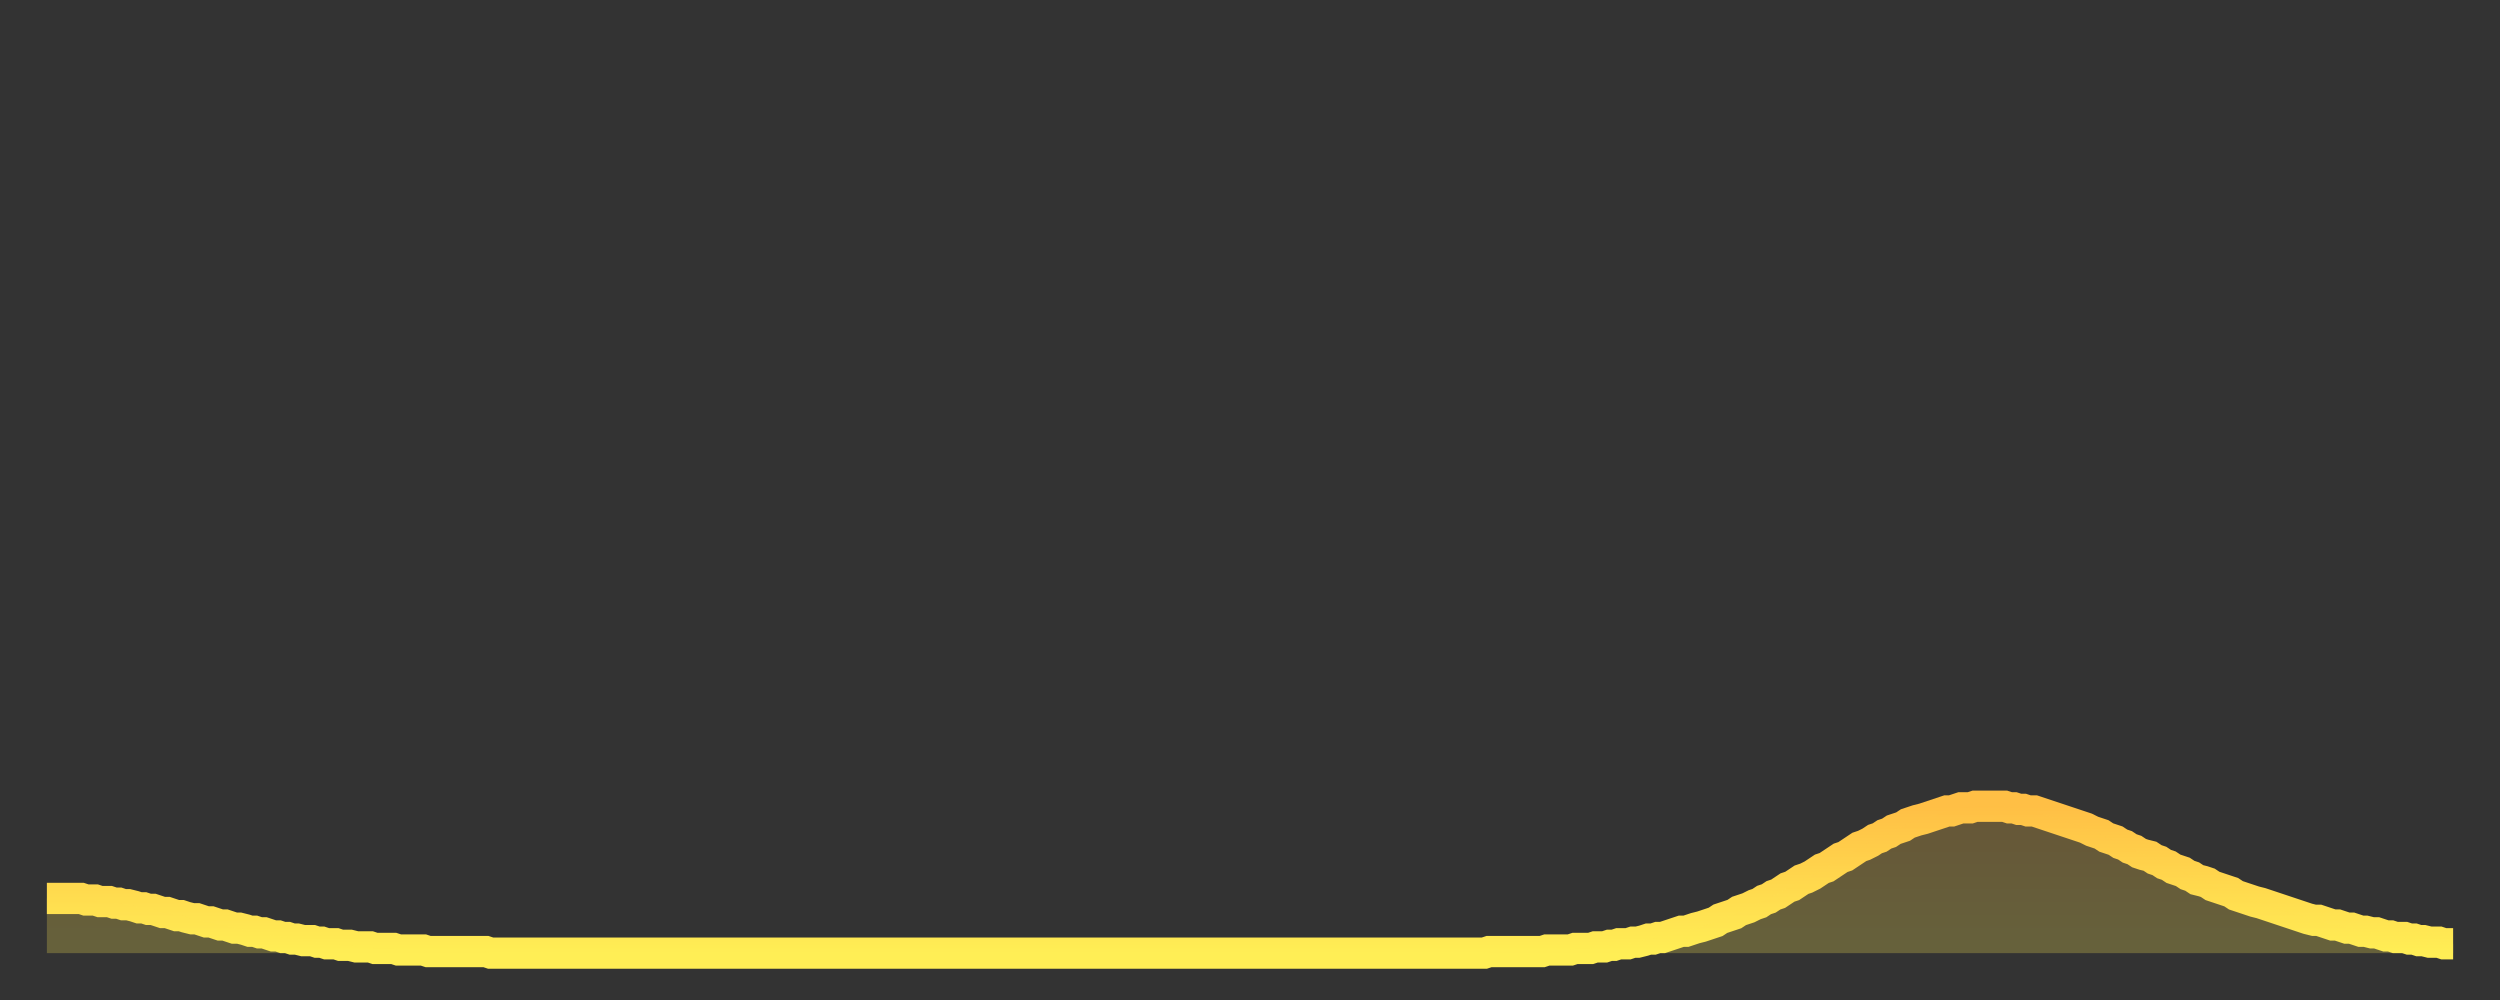 <?xml version="1.0" encoding="utf-8" ?>
<svg baseProfile="full" height="64" version="1.1" width="160" xmlns="http://www.w3.org/2000/svg" xmlns:ev="http://www.w3.org/2001/xml-events" xmlns:xlink="http://www.w3.org/1999/xlink"><rect width="100%" height="100%" fill="#333333" stroke="none"/><defs><linearGradient id="id42914" x1="0" x2="0" y1="0" y2="1"><stop offset="0%" stop-color="#ffbf45" /><stop offset="50%" stop-color="#ffd74d" /><stop offset="100%" stop-color="#ffee55" /></linearGradient></defs><g transform="translate(3,3)"><g><path d="M 0.0 54.5 L 0.3 54.5 0.6 54.5 0.9 54.5 1.2 54.5 1.5 54.5 1.9 54.5 2.2 54.5 2.5 54.6 2.8 54.6 3.1 54.6 3.4 54.7 3.7 54.7 4.0 54.7 4.3 54.8 4.6 54.8 4.9 54.9 5.2 54.9 5.6 55.0 5.9 55.1 6.2 55.1 6.5 55.2 6.8 55.2 7.1 55.3 7.4 55.4 7.7 55.4 8.0 55.5 8.3 55.6 8.6 55.6 8.9 55.7 9.3 55.8 9.6 55.8 9.9 55.9 10.2 56.0 10.5 56.0 10.8 56.1 11.1 56.2 11.4 56.2 11.7 56.3 12.0 56.4 12.3 56.4 12.7 56.5 13.0 56.6 13.3 56.6 13.6 56.7 13.9 56.7 14.2 56.8 14.5 56.9 14.8 56.9 15.1 57.0 15.4 57.0 15.7 57.1 16.0 57.1 16.4 57.2 16.7 57.2 17.0 57.2 17.3 57.3 17.6 57.3 17.9 57.4 18.2 57.4 18.5 57.4 18.8 57.5 19.1 57.5 19.4 57.5 19.8 57.6 20.1 57.6 20.4 57.6 20.7 57.6 21.0 57.7 21.3 57.7 21.6 57.7 21.9 57.7 22.2 57.7 22.5 57.8 22.8 57.8 23.1 57.8 23.5 57.8 23.8 57.8 24.1 57.8 24.4 57.9 24.7 57.9 25.0 57.9 25.3 57.9 25.6 57.9 25.9 57.9 26.2 57.9 26.5 57.9 26.8 57.9 27.2 57.9 27.5 57.9 27.8 57.9 28.1 57.9 28.4 58.0 28.7 58.0 29.0 58.0 29.3 58.0 29.6 58.0 29.9 58.0 30.2 58.0 30.6 58.0 30.9 58.0 31.2 58.0 31.5 58.0 31.8 58.0 32.1 58.0 32.4 58.0 32.7 58.0 33.0 58.0 33.3 58.0 33.6 58.0 33.9 58.0 34.3 58.0 34.6 58.0 34.9 58.0 35.2 58.0 35.5 58.0 35.8 58.0 36.1 58.0 36.4 58.0 36.7 58.0 37.0 58.0 37.3 58.0 37.7 58.0 38.0 58.0 38.3 58.0 38.6 58.0 38.9 58.0 39.2 58.0 39.5 58.0 39.8 58.0 40.1 58.0 40.4 58.0 40.7 58.0 41.0 58.0 41.4 58.0 41.7 58.0 42.0 58.0 42.3 58.0 42.6 58.0 42.9 58.0 43.2 58.0 43.5 58.0 43.8 58.0 44.1 58.0 44.4 58.0 44.7 58.0 45.1 58.0 45.4 58.0 45.7 58.0 46.0 58.0 46.3 58.0 46.6 58.0 46.9 58.0 47.2 58.0 47.5 58.0 47.8 58.0 48.1 58.0 48.5 58.0 48.8 58.0 49.1 58.0 49.4 58.0 49.7 58.0 50.0 58.0 50.3 58.0 50.6 58.0 50.9 58.0 51.2 58.0 51.5 58.0 51.8 58.0 52.2 58.0 52.5 58.0 52.8 58.0 53.1 58.0 53.4 58.0 53.7 58.0 54.0 58.0 54.3 58.0 54.6 58.0 54.9 58.0 55.2 58.0 55.6 58.0 55.9 58.0 56.2 58.0 56.5 58.0 56.8 58.0 57.1 58.0 57.4 58.0 57.7 58.0 58.0 58.0 58.3 58.0 58.6 58.0 58.9 58.0 59.3 58.0 59.6 58.0 59.9 58.0 60.2 58.0 60.5 58.0 60.8 58.0 61.1 58.0 61.4 58.0 61.7 58.0 62.0 58.0 62.3 58.0 62.6 58.0 63.0 58.0 63.3 58.0 63.6 58.0 63.9 58.0 64.2 58.0 64.5 58.0 64.8 58.0 65.1 58.0 65.4 58.0 65.7 58.0 66.0 58.0 66.4 58.0 66.7 58.0 67.0 58.0 67.3 58.0 67.6 58.0 67.9 58.0 68.2 58.0 68.5 58.0 68.8 58.0 69.1 58.0 69.4 58.0 69.7 58.0 70.1 58.0 70.4 58.0 70.7 58.0 71.0 58.0 71.3 58.0 71.6 58.0 71.9 58.0 72.2 58.0 72.5 58.0 72.8 58.0 73.1 58.0 73.5 58.0 73.8 58.0 74.1 58.0 74.4 58.0 74.7 58.0 75.0 58.0 75.3 58.0 75.6 58.0 75.9 58.0 76.2 58.0 76.5 58.0 76.8 58.0 77.2 58.0 77.5 58.0 77.8 58.0 78.1 58.0 78.4 58.0 78.7 58.0 79.0 58.0 79.3 58.0 79.6 58.0 79.9 58.0 80.2 58.0 80.5 58.0 80.9 58.0 81.2 58.0 81.5 58.0 81.8 58.0 82.1 58.0 82.4 58.0 82.7 58.0 83.0 58.0 83.3 58.0 83.6 58.0 83.9 58.0 84.3 58.0 84.6 58.0 84.9 58.0 85.2 58.0 85.5 58.0 85.8 58.0 86.1 58.0 86.4 58.0 86.7 58.0 87.0 58.0 87.3 58.0 87.6 58.0 88.0 58.0 88.3 58.0 88.6 58.0 88.9 58.0 89.2 58.0 89.5 58.0 89.8 58.0 90.1 58.0 90.4 58.0 90.7 58.0 91.0 58.0 91.4 58.0 91.7 58.0 92.0 58.0 92.3 57.9 92.6 57.9 92.9 57.9 93.2 57.9 93.5 57.9 93.8 57.9 94.1 57.9 94.4 57.9 94.7 57.9 95.1 57.9 95.4 57.9 95.7 57.9 96.0 57.8 96.3 57.8 96.6 57.8 96.9 57.8 97.2 57.8 97.5 57.8 97.8 57.7 98.1 57.7 98.4 57.7 98.8 57.7 99.1 57.6 99.4 57.6 99.7 57.6 100.0 57.5 100.3 57.5 100.6 57.4 100.9 57.4 101.2 57.4 101.5 57.3 101.8 57.3 102.2 57.2 102.5 57.1 102.8 57.1 103.1 57.0 103.4 57.0 103.7 56.9 104.0 56.8 104.3 56.7 104.6 56.6 104.9 56.6 105.2 56.5 105.5 56.4 105.9 56.3 106.2 56.2 106.5 56.1 106.8 56.0 107.1 55.8 107.4 55.7 107.7 55.6 108.0 55.5 108.3 55.3 108.6 55.2 108.9 55.1 109.3 54.9 109.6 54.8 109.9 54.6 110.2 54.5 110.5 54.3 110.8 54.2 111.1 54.0 111.4 53.8 111.7 53.7 112.0 53.5 112.3 53.3 112.6 53.2 113.0 53.0 113.3 52.8 113.6 52.6 113.9 52.5 114.2 52.3 114.5 52.1 114.8 51.9 115.1 51.8 115.4 51.6 115.7 51.4 116.0 51.2 116.3 51.1 116.7 50.9 117.0 50.7 117.3 50.6 117.6 50.4 117.9 50.3 118.2 50.1 118.5 50.0 118.8 49.9 119.1 49.7 119.4 49.6 119.7 49.5 120.1 49.4 120.4 49.3 120.7 49.2 121.0 49.1 121.3 49.0 121.6 48.9 121.9 48.9 122.2 48.8 122.5 48.7 122.8 48.7 123.1 48.7 123.4 48.6 123.8 48.6 124.1 48.6 124.4 48.6 124.7 48.6 125.0 48.6 125.3 48.6 125.6 48.7 125.9 48.7 126.2 48.8 126.5 48.8 126.8 48.9 127.2 48.9 127.5 49.0 127.8 49.1 128.1 49.2 128.4 49.3 128.7 49.4 129.0 49.5 129.3 49.6 129.6 49.7 129.9 49.8 130.2 49.9 130.5 50.0 130.9 50.2 131.2 50.3 131.5 50.4 131.8 50.6 132.1 50.7 132.4 50.8 132.7 51.0 133.0 51.1 133.3 51.3 133.6 51.4 133.9 51.6 134.2 51.7 134.6 51.8 134.9 52.0 135.2 52.1 135.5 52.3 135.8 52.4 136.1 52.6 136.4 52.7 136.7 52.8 137.0 53.0 137.3 53.1 137.6 53.3 138.0 53.4 138.3 53.5 138.6 53.7 138.9 53.8 139.2 53.9 139.5 54.0 139.8 54.1 140.1 54.3 140.4 54.4 140.7 54.5 141.0 54.6 141.3 54.7 141.7 54.8 142.0 54.9 142.3 55.0 142.6 55.1 142.9 55.2 143.2 55.3 143.5 55.4 143.8 55.5 144.1 55.6 144.4 55.7 144.7 55.8 145.1 55.9 145.4 55.9 145.7 56.0 146.0 56.1 146.3 56.2 146.6 56.2 146.9 56.3 147.2 56.4 147.5 56.4 147.8 56.5 148.1 56.6 148.4 56.6 148.8 56.7 149.1 56.7 149.4 56.8 149.7 56.9 150.0 56.9 150.3 57.0 150.6 57.0 150.9 57.0 151.2 57.1 151.5 57.1 151.8 57.2 152.1 57.2 152.5 57.3 152.8 57.3 153.1 57.3 153.4 57.4 153.7 57.4 154.0 57.4" fill="none" id="graph-curve" opacity="1" stroke="url(#id42914)" stroke-width="2" /><path d="M 0 58 L 0.0 54.5 0.3 54.5 0.6 54.5 0.9 54.5 1.2 54.5 1.5 54.5 1.9 54.5 2.2 54.5 2.5 54.6 2.8 54.6 3.1 54.6 3.4 54.7 3.7 54.7 4.0 54.7 4.3 54.8 4.6 54.8 4.9 54.9 5.2 54.9 5.6 55.0 5.9 55.1 6.2 55.1 6.5 55.2 6.8 55.2 7.1 55.3 7.4 55.4 7.7 55.4 8.0 55.5 8.3 55.6 8.6 55.6 8.9 55.7 9.3 55.8 9.6 55.8 9.9 55.9 10.2 56.0 10.5 56.0 10.8 56.1 11.1 56.2 11.4 56.2 11.7 56.3 12.0 56.4 12.3 56.4 12.7 56.5 13.0 56.6 13.3 56.6 13.6 56.7 13.9 56.7 14.2 56.8 14.5 56.9 14.8 56.9 15.1 57.0 15.4 57.0 15.7 57.1 16.0 57.1 16.4 57.2 16.7 57.2 17.0 57.2 17.3 57.3 17.6 57.3 17.9 57.4 18.2 57.4 18.5 57.4 18.8 57.5 19.1 57.5 19.4 57.5 19.8 57.6 20.1 57.6 20.4 57.6 20.7 57.6 21.0 57.7 21.3 57.7 21.6 57.7 21.9 57.7 22.2 57.7 22.5 57.8 22.8 57.8 23.1 57.8 23.5 57.8 23.8 57.8 24.1 57.8 24.4 57.9 24.7 57.9 25.0 57.9 25.3 57.9 25.6 57.9 25.9 57.9 26.2 57.9 26.5 57.9 26.8 57.9 27.2 57.9 27.5 57.9 27.8 57.9 28.1 57.9 28.4 58.0 28.7 58.0 29.0 58.0 29.3 58.0 29.6 58.0 29.9 58.0 30.2 58.0 30.6 58.0 30.9 58.0 31.2 58.0 31.5 58.0 31.8 58.0 32.1 58.0 32.4 58.0 32.7 58.0 33.0 58.0 33.3 58.0 33.6 58.0 33.9 58.0 34.3 58.0 34.6 58.0 34.9 58.0 35.2 58.0 35.5 58.0 35.8 58.0 36.1 58.0 36.4 58.0 36.7 58.0 37.0 58.0 37.3 58.0 37.7 58.0 38.0 58.0 38.3 58.0 38.6 58.0 38.9 58.0 39.2 58.0 39.5 58.0 39.8 58.0 40.1 58.0 40.4 58.0 40.7 58.0 41.0 58.0 41.4 58.0 41.7 58.0 42.0 58.0 42.3 58.0 42.6 58.0 42.9 58.0 43.2 58.0 43.5 58.0 43.8 58.0 44.1 58.0 44.4 58.0 44.7 58.0 45.1 58.0 45.4 58.0 45.7 58.0 46.0 58.0 46.3 58.0 46.6 58.0 46.9 58.0 47.2 58.0 47.5 58.0 47.8 58.0 48.1 58.0 48.5 58.0 48.8 58.0 49.1 58.0 49.4 58.0 49.7 58.0 50.0 58.0 50.3 58.0 50.6 58.0 50.9 58.0 51.2 58.0 51.5 58.0 51.8 58.0 52.2 58.0 52.5 58.0 52.8 58.0 53.1 58.0 53.4 58.0 53.7 58.0 54.0 58.0 54.3 58.0 54.6 58.0 54.9 58.0 55.2 58.0 55.6 58.0 55.9 58.0 56.2 58.0 56.5 58.0 56.8 58.0 57.1 58.0 57.4 58.0 57.7 58.0 58.0 58.0 58.3 58.0 58.6 58.0 58.9 58.0 59.3 58.0 59.6 58.0 59.9 58.0 60.2 58.0 60.5 58.0 60.8 58.0 61.1 58.0 61.4 58.0 61.7 58.0 62.0 58.0 62.3 58.0 62.6 58.0 63.0 58.0 63.3 58.0 63.6 58.0 63.9 58.0 64.2 58.0 64.5 58.0 64.8 58.0 65.1 58.0 65.4 58.0 65.7 58.0 66.0 58.0 66.4 58.0 66.7 58.0 67.0 58.0 67.3 58.0 67.6 58.0 67.9 58.0 68.2 58.0 68.5 58.0 68.8 58.0 69.1 58.0 69.4 58.0 69.7 58.0 70.1 58.0 70.4 58.0 70.7 58.0 71.0 58.0 71.3 58.0 71.6 58.0 71.9 58.0 72.2 58.0 72.5 58.0 72.8 58.0 73.1 58.0 73.5 58.0 73.8 58.0 74.1 58.0 74.4 58.0 74.7 58.0 75.0 58.0 75.3 58.0 75.6 58.0 75.9 58.0 76.2 58.0 76.5 58.0 76.8 58.0 77.2 58.0 77.5 58.0 77.8 58.0 78.1 58.0 78.4 58.0 78.7 58.0 79.0 58.0 79.3 58.0 79.6 58.0 79.9 58.0 80.2 58.0 80.5 58.0 80.9 58.0 81.2 58.0 81.5 58.0 81.8 58.0 82.1 58.0 82.4 58.0 82.7 58.0 83.0 58.0 83.3 58.0 83.6 58.0 83.9 58.0 84.3 58.0 84.6 58.0 84.9 58.0 85.2 58.0 85.5 58.0 85.8 58.0 86.1 58.0 86.4 58.0 86.7 58.0 87.0 58.0 87.3 58.0 87.6 58.0 88.0 58.0 88.3 58.0 88.6 58.0 88.9 58.0 89.2 58.0 89.5 58.0 89.8 58.0 90.1 58.0 90.4 58.0 90.7 58.0 91.0 58.0 91.4 58.0 91.7 58.0 92.0 58.0 92.3 57.9 92.6 57.9 92.9 57.9 93.2 57.9 93.5 57.9 93.8 57.9 94.1 57.9 94.4 57.9 94.7 57.9 95.1 57.9 95.4 57.9 95.7 57.9 96.0 57.8 96.3 57.8 96.6 57.8 96.9 57.8 97.2 57.8 97.5 57.8 97.8 57.7 98.1 57.7 98.4 57.7 98.8 57.7 99.1 57.6 99.4 57.6 99.7 57.6 100.0 57.5 100.3 57.5 100.6 57.4 100.9 57.4 101.2 57.4 101.5 57.3 101.8 57.3 102.2 57.2 102.5 57.1 102.8 57.1 103.1 57.0 103.4 57.0 103.7 56.9 104.0 56.8 104.3 56.7 104.6 56.6 104.9 56.6 105.2 56.5 105.5 56.4 105.9 56.3 106.2 56.2 106.5 56.1 106.8 56.0 107.1 55.8 107.4 55.7 107.7 55.6 108.0 55.5 108.3 55.3 108.6 55.2 108.9 55.1 109.3 54.9 109.6 54.8 109.9 54.6 110.2 54.5 110.5 54.3 110.8 54.2 111.1 54.0 111.4 53.8 111.7 53.7 112.0 53.5 112.3 53.3 112.6 53.2 113.0 53.0 113.3 52.8 113.6 52.6 113.9 52.5 114.2 52.3 114.5 52.1 114.8 51.9 115.1 51.8 115.4 51.6 115.7 51.4 116.0 51.2 116.3 51.1 116.7 50.9 117.0 50.7 117.3 50.6 117.6 50.4 117.9 50.3 118.2 50.1 118.5 50.0 118.8 49.9 119.1 49.7 119.4 49.6 119.7 49.5 120.1 49.4 120.4 49.3 120.7 49.2 121.0 49.1 121.3 49.0 121.6 48.9 121.9 48.9 122.2 48.8 122.5 48.7 122.8 48.7 123.1 48.7 123.4 48.6 123.8 48.6 124.1 48.6 124.4 48.6 124.7 48.6 125.0 48.6 125.3 48.6 125.6 48.7 125.9 48.7 126.2 48.8 126.5 48.8 126.8 48.9 127.2 48.9 127.5 49.0 127.8 49.1 128.1 49.2 128.4 49.3 128.7 49.4 129.0 49.5 129.3 49.6 129.6 49.7 129.9 49.8 130.2 49.9 130.5 50.0 130.9 50.2 131.2 50.3 131.5 50.4 131.8 50.6 132.1 50.7 132.4 50.8 132.7 51.0 133.0 51.1 133.3 51.3 133.6 51.4 133.9 51.6 134.2 51.7 134.6 51.8 134.9 52.0 135.2 52.1 135.5 52.3 135.8 52.4 136.1 52.6 136.4 52.7 136.7 52.8 137.0 53.0 137.3 53.1 137.6 53.3 138.0 53.4 138.3 53.5 138.6 53.7 138.9 53.8 139.2 53.9 139.5 54.0 139.8 54.1 140.1 54.3 140.4 54.4 140.7 54.5 141.0 54.6 141.3 54.7 141.7 54.8 142.0 54.9 142.3 55.0 142.6 55.1 142.9 55.2 143.2 55.3 143.5 55.4 143.8 55.5 144.1 55.6 144.4 55.7 144.7 55.8 145.1 55.9 145.4 55.9 145.7 56.0 146.0 56.1 146.3 56.2 146.6 56.2 146.9 56.3 147.2 56.4 147.5 56.4 147.8 56.5 148.1 56.6 148.4 56.6 148.8 56.7 149.1 56.7 149.4 56.8 149.7 56.9 150.0 56.9 150.3 57.0 150.6 57.0 150.9 57.0 151.2 57.1 151.5 57.1 151.8 57.2 152.1 57.2 152.5 57.3 152.8 57.3 153.1 57.3 153.4 57.4 153.7 57.4 154.0 57.4 154 58" fill="url(#id42914)" fill-opacity=".25" id="graph-shadow" /></g></g></svg>
